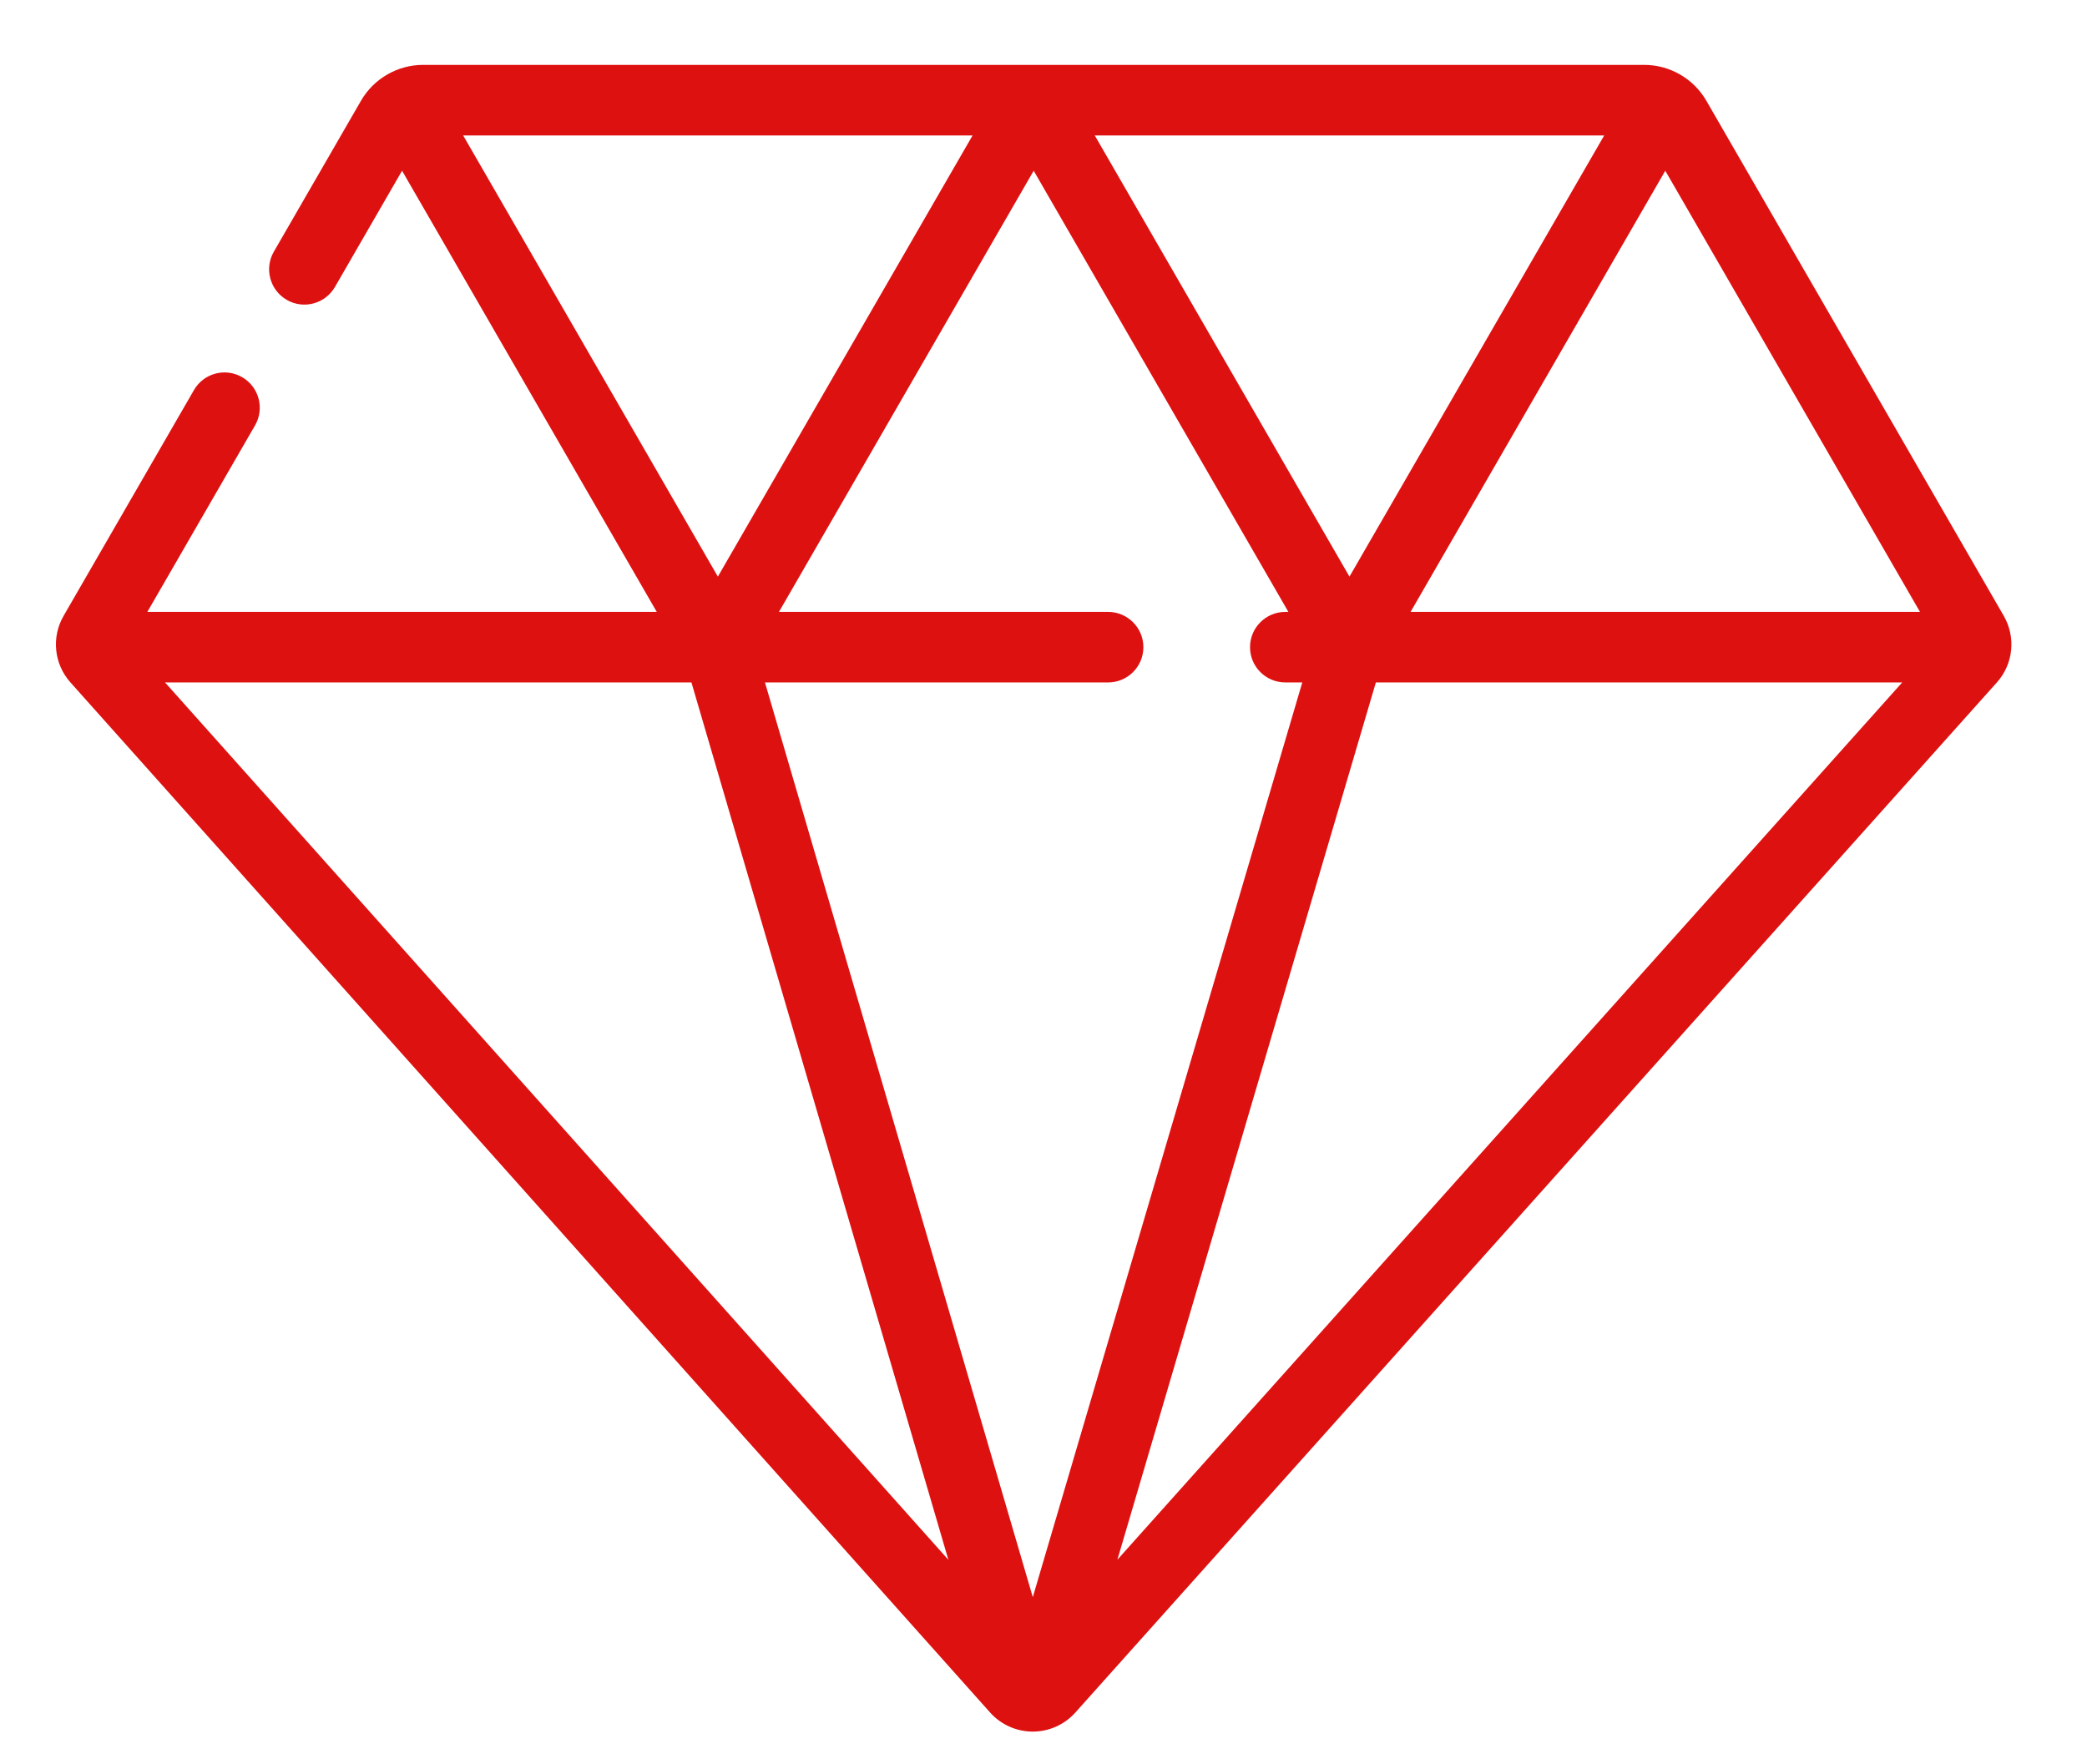 <svg width="71" height="60" viewBox="0 0 71 60" fill="none" xmlns="http://www.w3.org/2000/svg">
<path d="M58.05 3.427C57.616 2.675 56.806 2.207 55.937 2.207H14.394C13.525 2.207 12.715 2.675 12.281 3.427L9.316 8.562C8.985 9.136 9.182 9.87 9.756 10.202C10.329 10.533 11.063 10.336 11.395 9.762L13.678 5.808L22.343 20.816H5.013L8.677 14.47C9.008 13.896 8.811 13.162 8.237 12.831C7.663 12.499 6.929 12.696 6.598 13.27L2.164 20.95C1.743 21.678 1.837 22.59 2.398 23.217L33.683 58.257C34.051 58.67 34.58 58.906 35.133 58.907H35.134C35.686 58.907 36.215 58.671 36.583 58.259L67.932 23.218C68.494 22.59 68.588 21.679 68.167 20.949L58.05 3.427ZM37.698 20.816H26.5L35.166 5.808L43.831 20.816H43.727C43.064 20.816 42.526 21.354 42.526 22.016C42.526 22.679 43.064 23.216 43.727 23.216H44.304L35.136 54.333L26.024 23.216H37.698C38.36 23.216 38.898 22.679 38.898 22.016C38.898 21.354 38.36 20.816 37.698 20.816ZM45.909 19.616L37.244 4.608H54.575L45.909 19.616ZM46.807 23.216H64.713L38.014 53.059L46.807 23.216ZM65.318 20.816H47.988L56.653 5.808L65.318 20.816ZM15.757 4.608H33.087L24.422 19.616L15.757 4.608ZM23.523 23.216L32.264 53.063L5.615 23.216H23.523Z" fill="#DE1111"/>
</svg>

